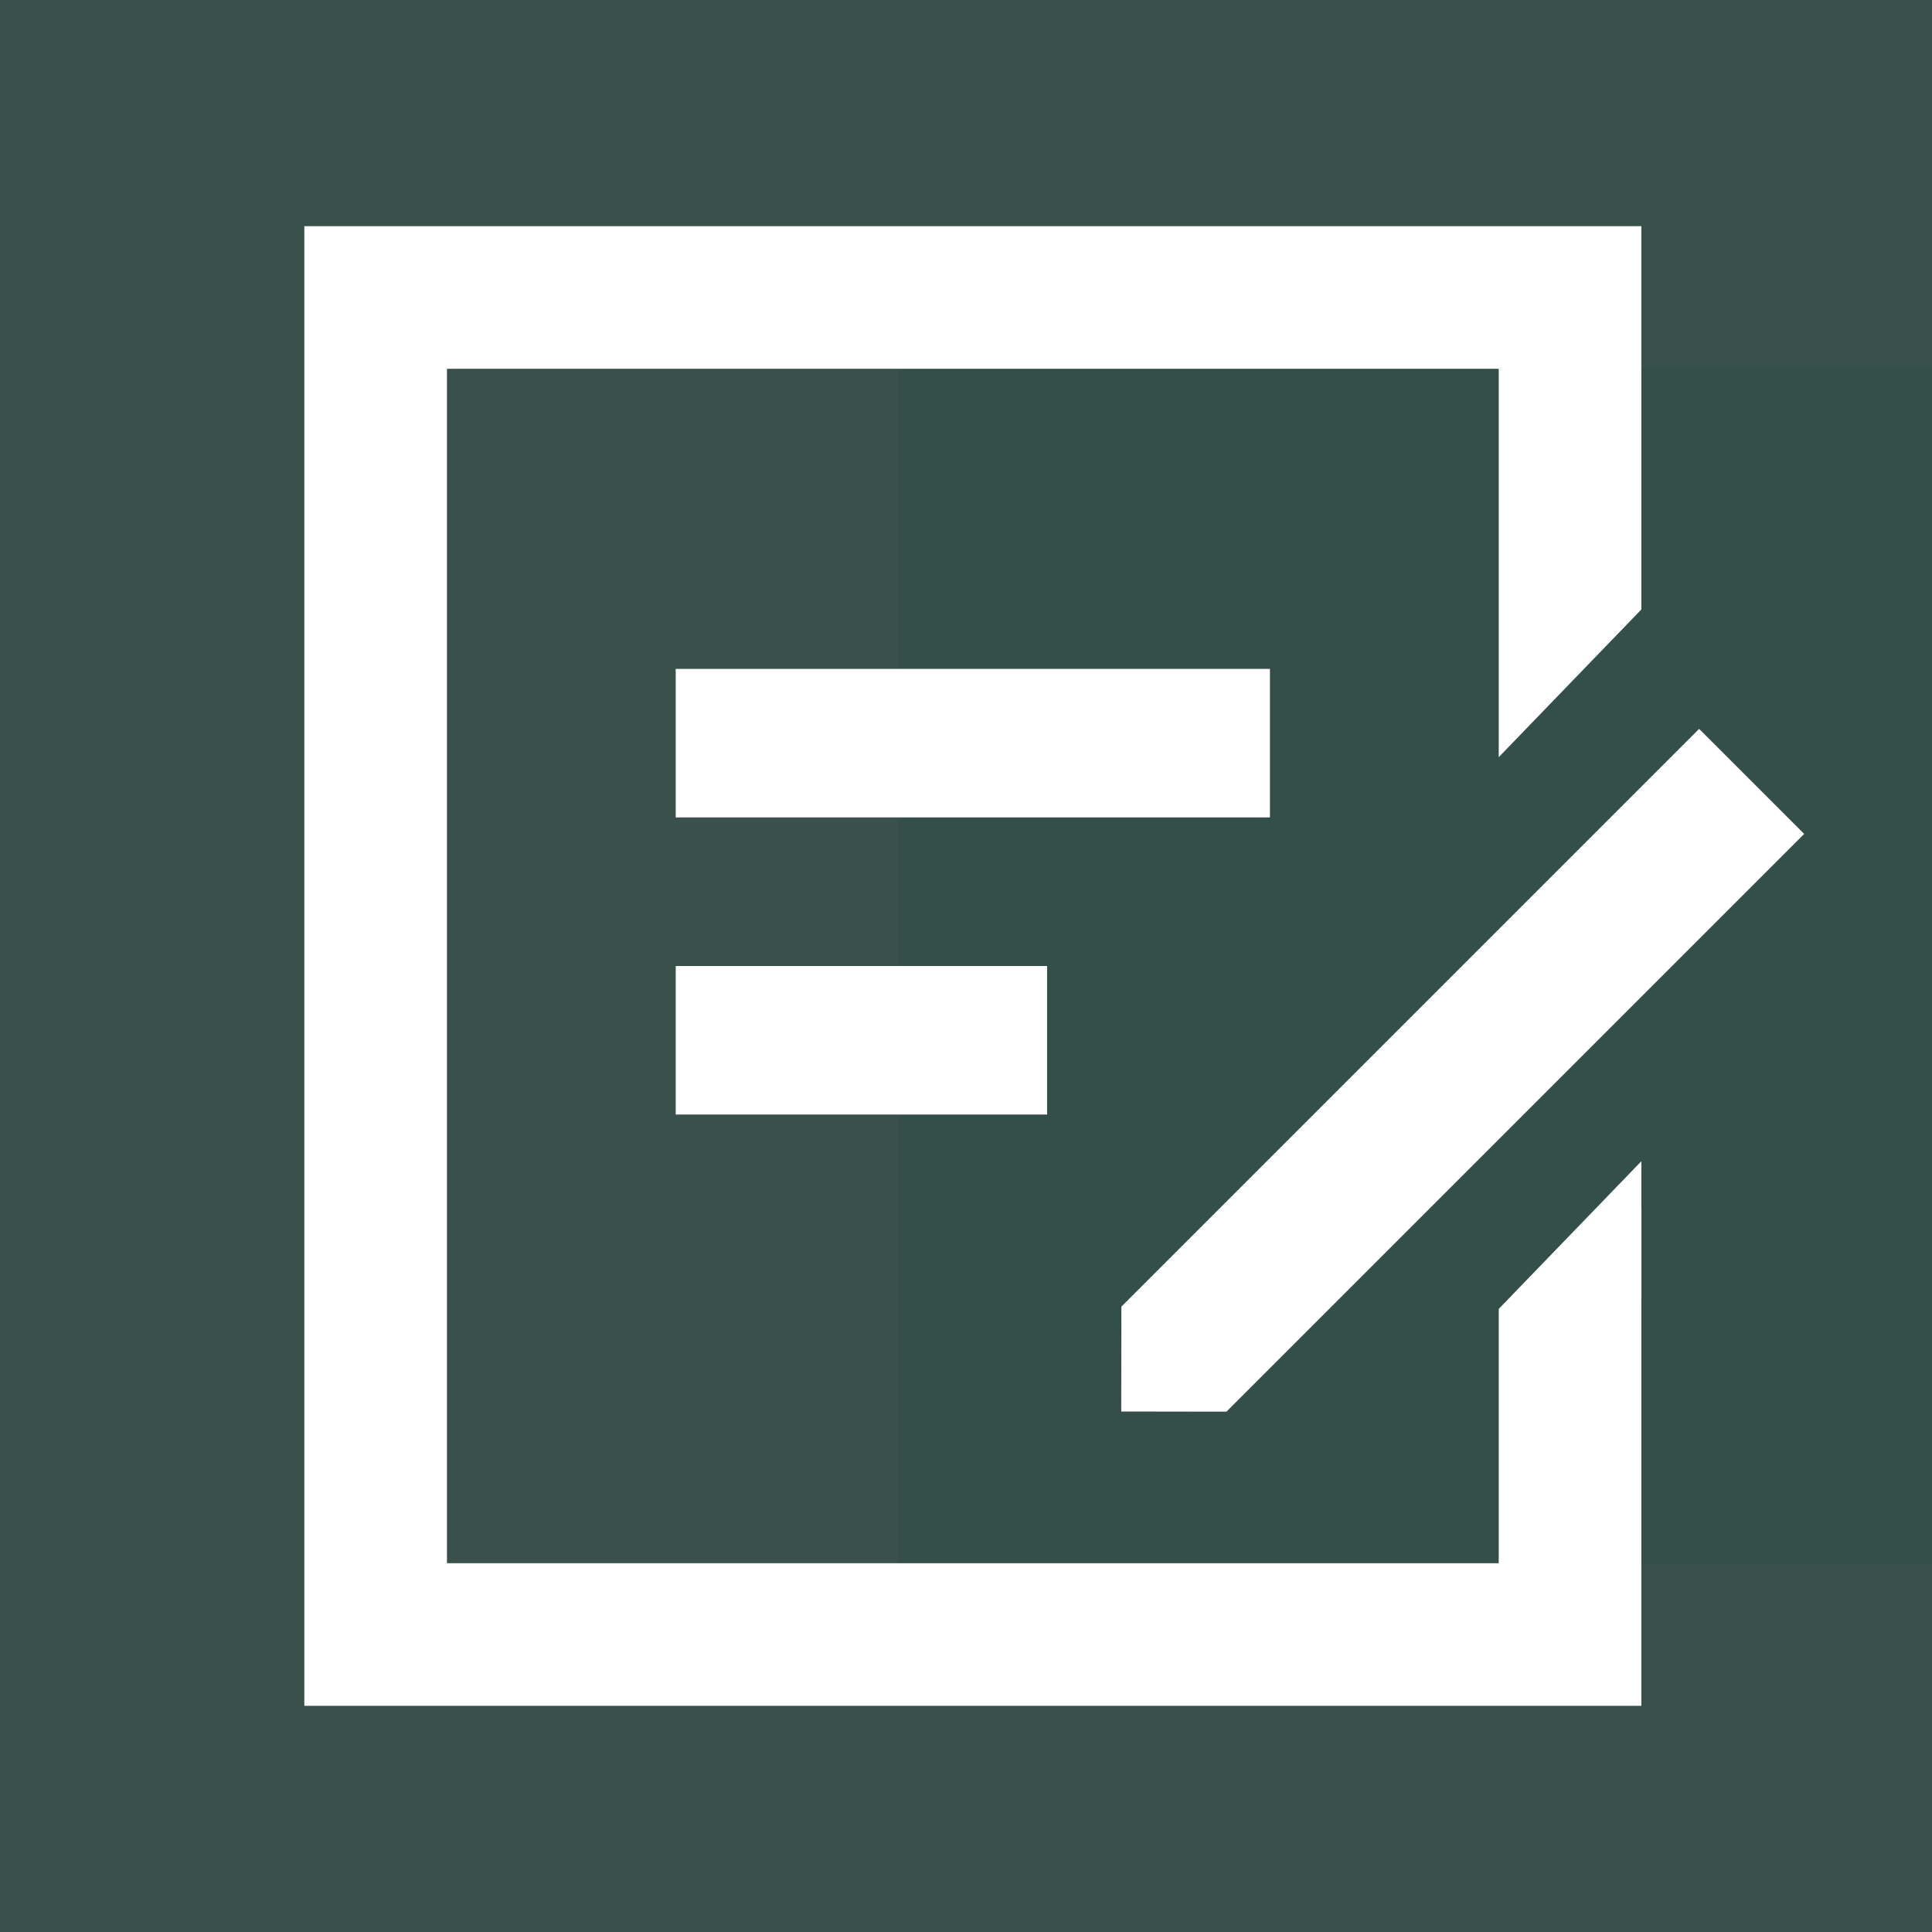 <?xml version="1.0" encoding="UTF-8"?> <svg xmlns="http://www.w3.org/2000/svg" width="200" height="200" viewBox="0 0 200 200" fill="none"><rect x="0" y="0" width="200" height="200" fill="#808080" stroke="none"/><g clip-path="url(#clip0_1493_4707)"><rect width="200" height="200" fill="#39504B"></rect><g style="mix-blend-mode:hard-light" opacity="0.5"><rect x="93" y="38" width="117" height="124" fill="#2F4B48"></rect></g><path d="M186.766 86.328L126.958 146.136L116.07 146.12L116.085 135.263L175.893 75.455L186.766 86.328ZM169.91 134.495L161.551 133.287L169.91 124.928V134.495ZM108.396 115.378H69.949V99.999H108.396V115.378ZM131.464 84.621H69.949V69.242H131.464V84.621Z" fill="white"></path><path d="M169.912 63.093L155.148 78.381V38.178H46.268V161.822H155.148V135.499L169.912 120.211V176.585H31.504V23.414H169.912V63.093Z" fill="white"></path></g><defs><clipPath id="clip0_1493_4707"><rect width="200" height="200" fill="white"></rect></clipPath></defs></svg> 